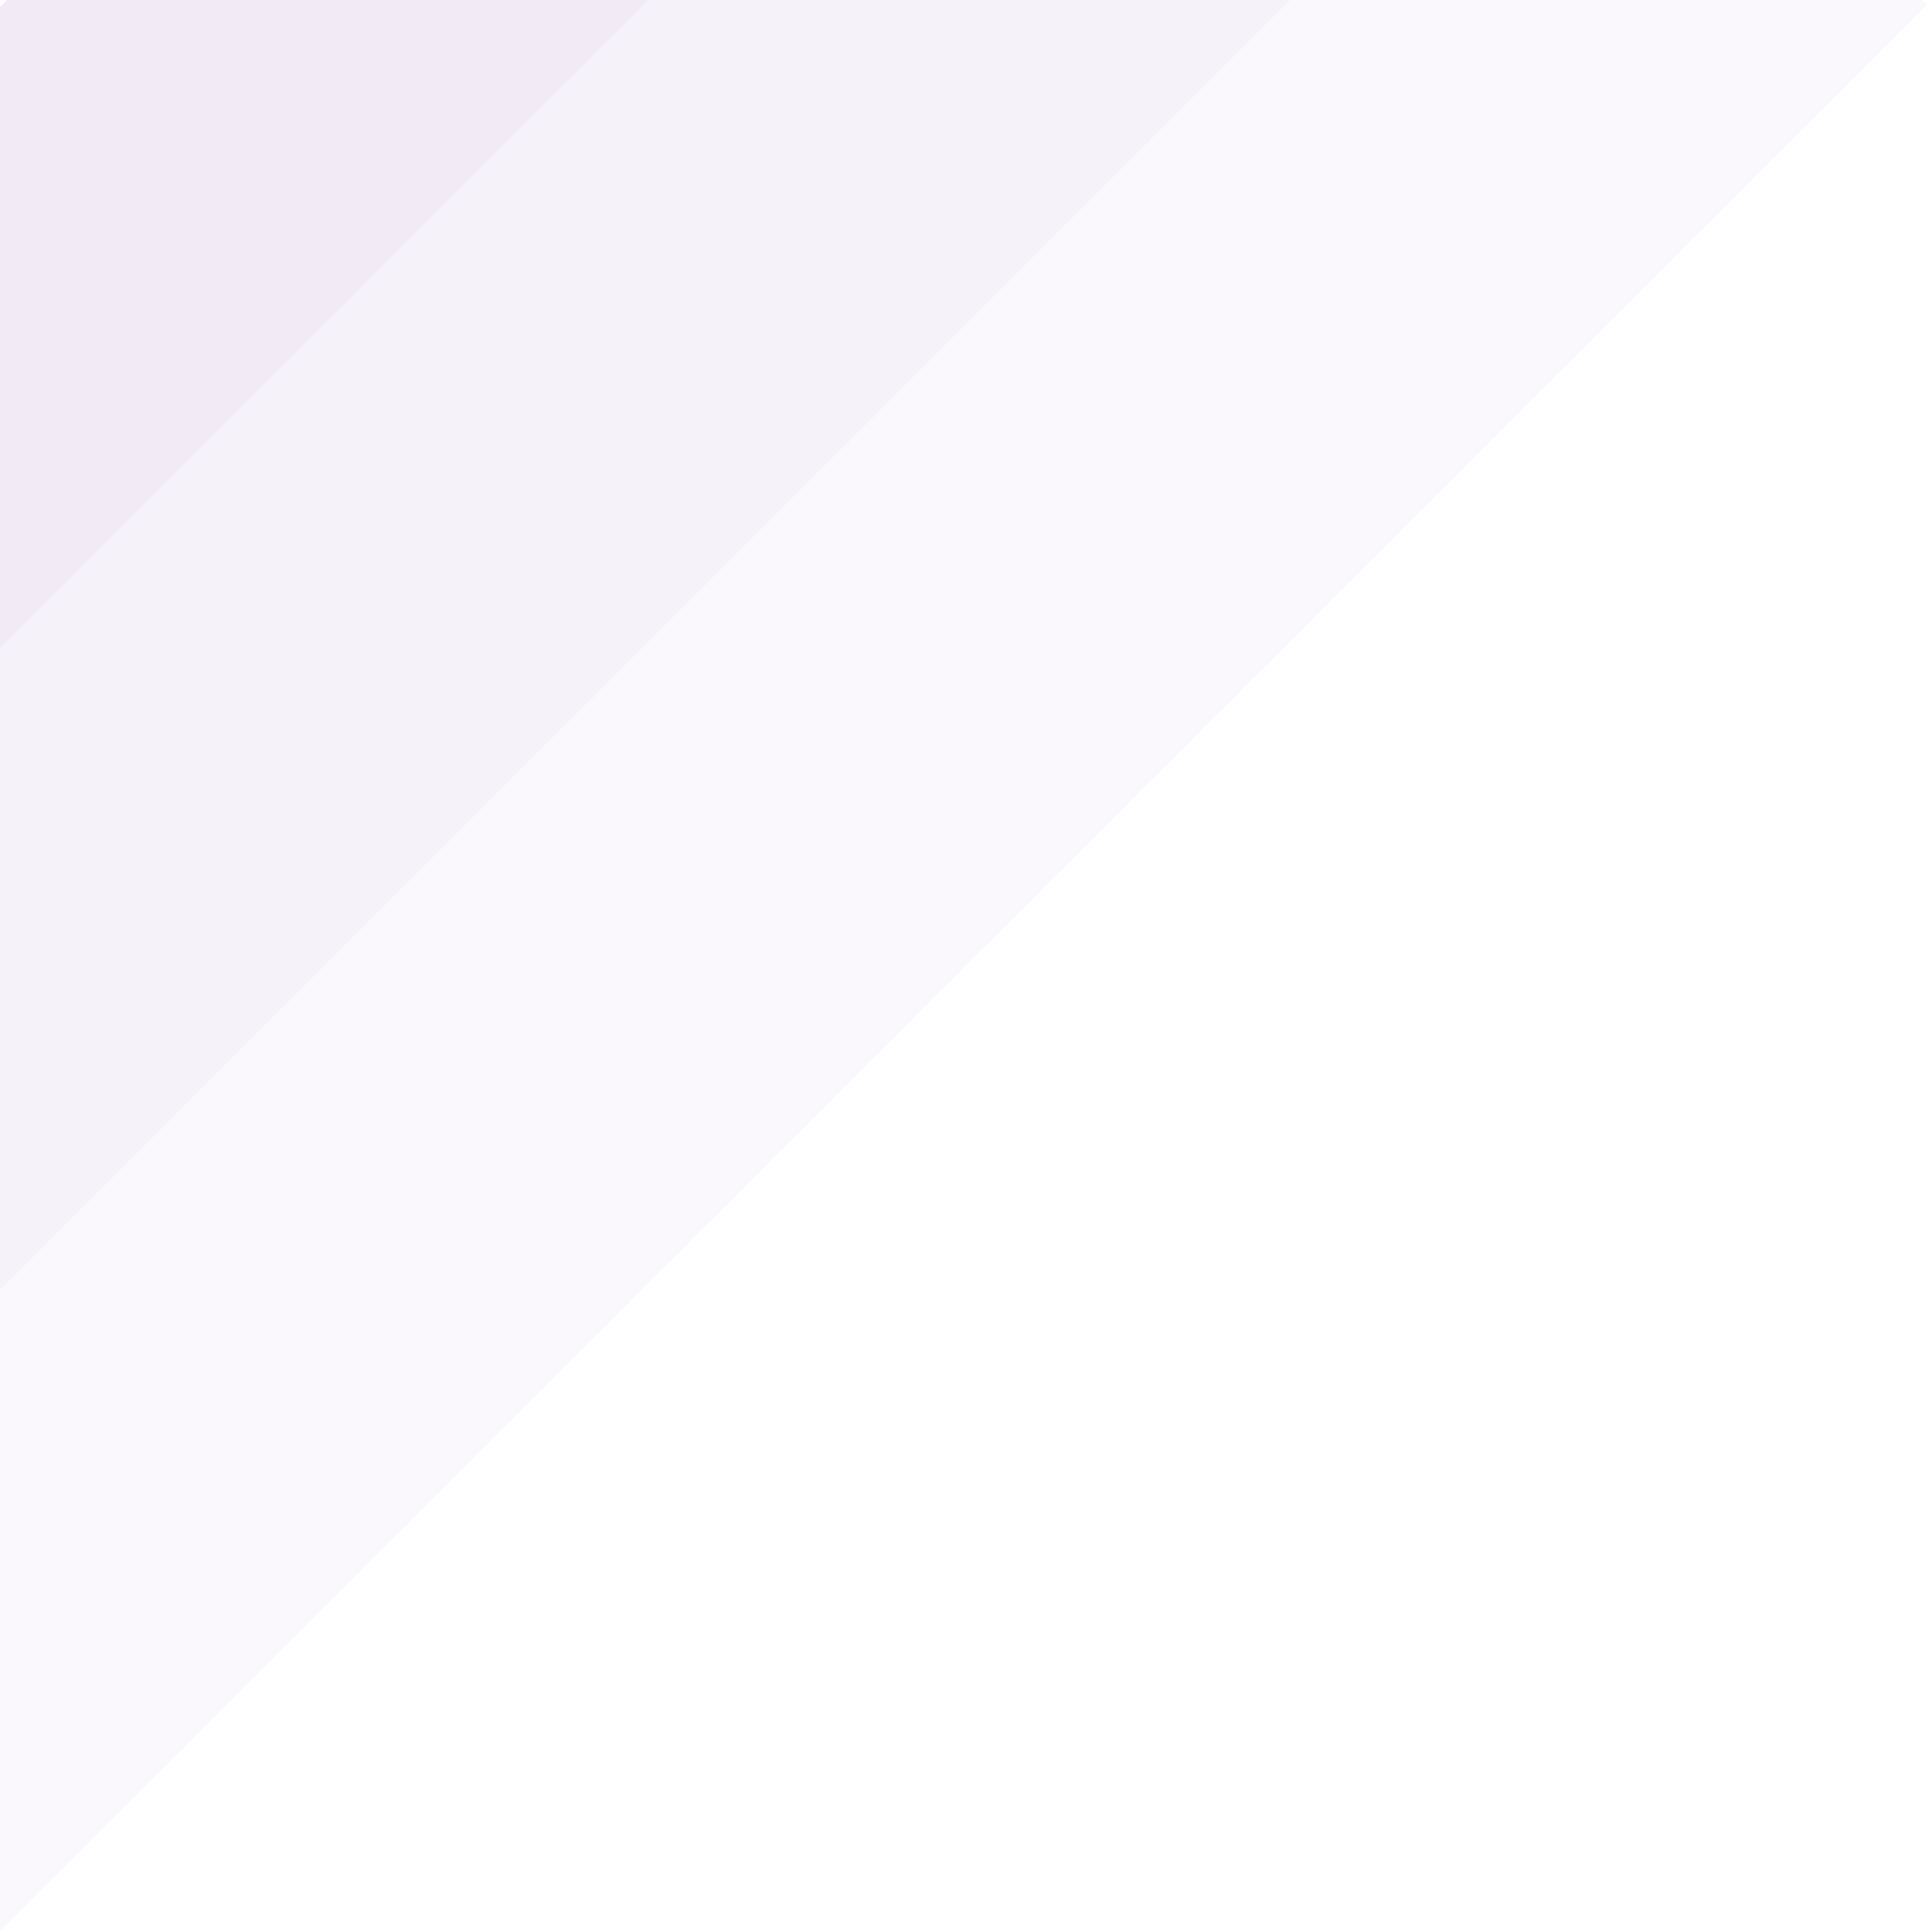<?xml version="1.0" encoding="UTF-8" standalone="no"?><svg xmlns="http://www.w3.org/2000/svg" xmlns:xlink="http://www.w3.org/1999/xlink" fill="#000000" height="410.3" preserveAspectRatio="xMidYMid meet" version="1" viewBox="0.0 0.0 409.2 410.3" width="409.2" zoomAndPan="magnify"><g fill="#efe6f4" id="change1_1"><path d="M0 273.992L273.993 0 408.241 0 409.246 1.005 0 410.256z" fill="inherit" opacity="0.3"/><path d="M0 273.992L0 137.731 137.731 0 273.993 0z" fill="inherit" opacity="0.5"/><path d="M0 137.731L0 1.474 1.474 0 137.731 0z" fill="inherit" opacity="0.8"/></g></svg>